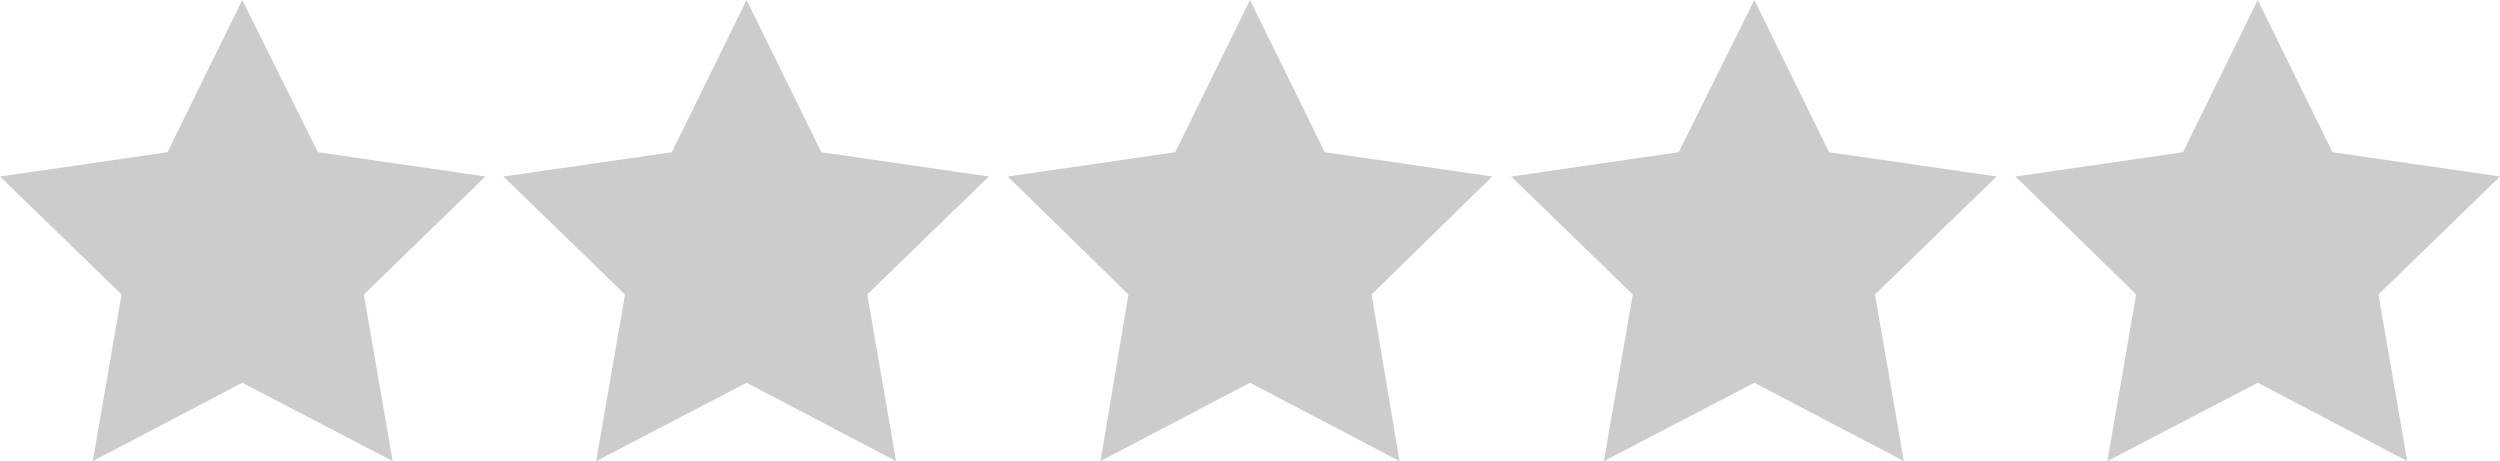 <?xml version="1.0" encoding="utf-8"?>
<!-- Generator: Adobe Illustrator 21.1.0, SVG Export Plug-In . SVG Version: 6.00 Build 0)  -->
<svg version="1.1" id="Capa_1" xmlns="http://www.w3.org/2000/svg" xmlns:xlink="http://www.w3.org/1999/xlink" x="0px" y="0px"
	 viewBox="0 0 277.6 51.2" style="enable-background:new 0 0 277.6 51.2;" xml:space="preserve">
<style type="text/css">
	.st0{fill:#CCCCCC;}
</style>
<title>stars-small-0</title>
<polygon class="st0" points="26.9,0 35.3,16.9 53.9,19.6 40.4,32.7 43.6,51.2 26.9,42.5 10.3,51.2 13.5,32.7 0,19.6 18.6,16.9 "/>
<polygon class="st0" points="82.9,0 91.2,16.9 109.8,19.6 96.3,32.7 99.5,51.2 82.9,42.5 66.2,51.2 69.4,32.7 55.9,19.6 74.6,16.9 
	"/>
<polygon class="st0" points="138.8,0 147.1,16.9 165.7,19.6 152.3,32.7 155.4,51.2 138.8,42.5 122.2,51.2 125.3,32.7 111.9,19.6 
	130.5,16.9 "/>
<polygon class="st0" points="194.8,0 203.1,16.9 221.7,19.6 208.2,32.7 211.4,51.2 194.8,42.5 178.1,51.2 181.3,32.7 167.8,19.6 
	186.4,16.9 "/>
<polygon class="st0" points="250.7,0 259,16.9 277.6,19.6 264.1,32.7 267.3,51.2 250.7,42.5 234,51.2 237.2,32.7 223.8,19.6 
	242.4,16.9 "/>
</svg>

